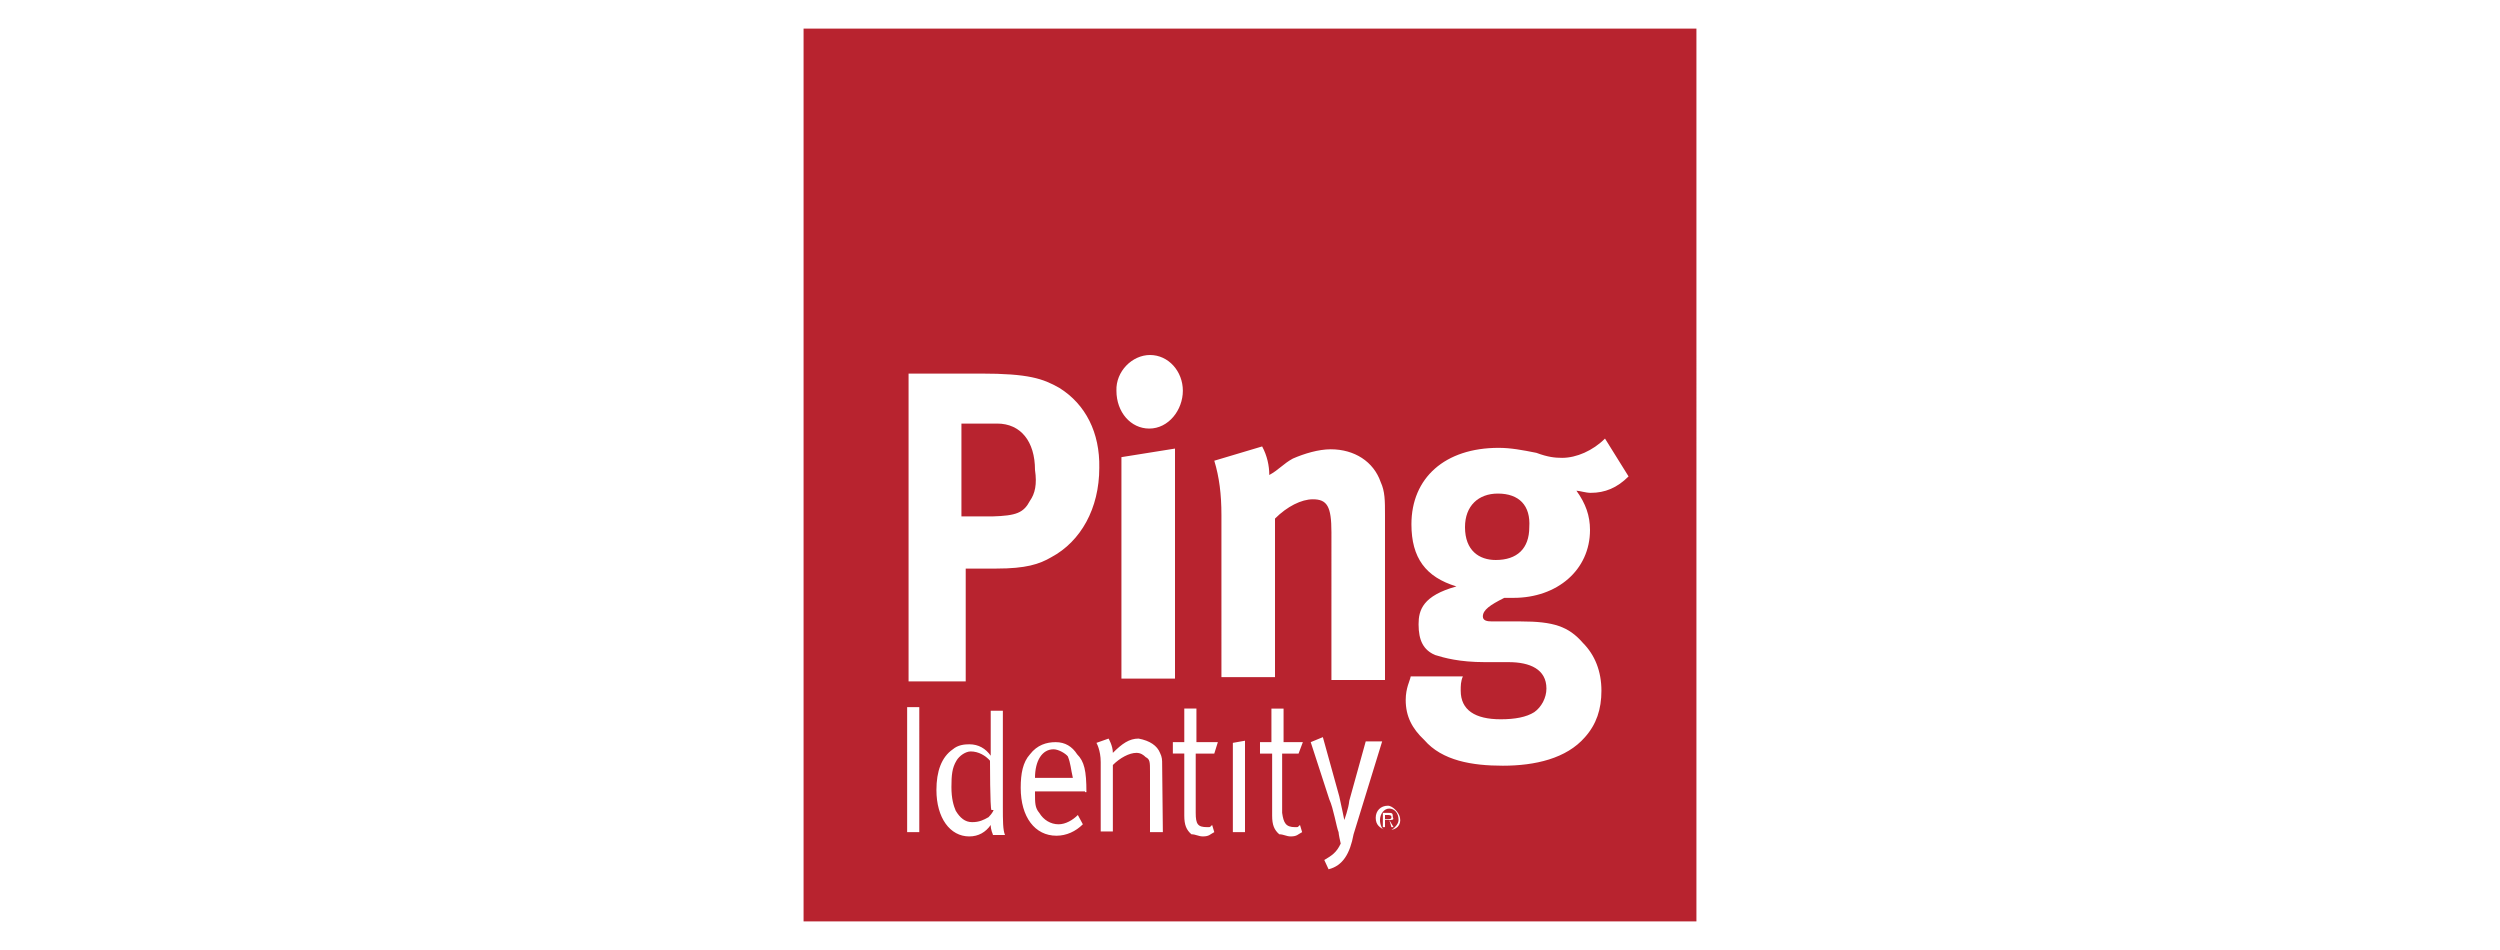 <?xml version="1.0" encoding="utf-8"?>
<!-- Generator: Adobe Illustrator 24.3.0, SVG Export Plug-In . SVG Version: 6.00 Build 0)  -->
<svg version="1.1" id="Layer_1" xmlns="http://www.w3.org/2000/svg" xmlns:xlink="http://www.w3.org/1999/xlink" x="0px" y="0px"
	 viewBox="0 0 350 133" style="enable-background:new 0 0 350 133;" xml:space="preserve">
<style type="text/css">
	.st0{fill:#B8232F;}
</style>
<g>
	<path class="st0" d="M194.2,114.1h-0.3v0.6h0.3c0.3,0,0.6,0,0.6-0.3C194.8,114.1,194.5,114.1,194.2,114.1z"/>
	<path class="st0" d="M147.5,104.9c-1.6,0-2.6,1.6-2.6,4h5.3c-0.3-1.3-0.3-2-0.7-3C149.2,105.5,148.2,104.9,147.5,104.9z"/>
	<path class="st0" d="M144.2,70.1c0.7-1,1-2.3,0.7-4.3c0-4-2-6.5-5.3-6.5h-5v13h4.3C142.3,72.2,143.3,71.8,144.2,70.1z"/>
	<path class="st0" d="M138.6,106.5c-0.6-0.7-1.6-1.3-2.7-1.3c-0.7,0-1.6,0.6-2,1.3c-0.6,1-0.7,2-0.7,3.7c0,1.6,0.3,2.6,0.6,3.3
		c0.6,1,1.3,1.6,2.3,1.6s1.6-0.3,2.3-0.7c0.6-0.6,0.7-1,0.7-1h-0.3C138.6,113.2,138.6,106.5,138.6,106.5z"/>
	<path class="st0" d="M112.5,4v125h125V4H112.5z M161,49.7c2.6,0,4.6,2.3,4.6,5s-2,5.3-4.7,5.3c-2.6,0-4.6-2.3-4.6-5.3
		C156.2,52,158.5,49.7,161,49.7z M164.5,62.8V95h-7.5v-31L164.5,62.8z M127,52.3h10.3c6.7,0,8.7,0.7,11,2c3.7,2.3,5.7,6.3,5.6,11.2
		c0,5.7-2.6,10.3-6.7,12.5c-1.7,1-3.6,1.6-7.7,1.6h-4.3v15.8h-8V52.3H127z M128.7,116.5H127V99h1.7V116.5z M139,116.8
		c0,0-0.3-0.6-0.3-1.3c-0.7,1-1.7,1.6-3,1.6c-2.7,0-4.6-2.6-4.6-6.5c0-2.6,0.7-4.6,2.3-5.7c0.7-0.6,1.6-0.7,2.3-0.7
		c1.3,0,2.3,0.6,3,1.6c0,0,0-1,0-2v-4.3h1.7v13.4c0,2,0,3.3,0.3,4H139z M151.9,110.8h-7v0.3c0,1.3,0,2,0.6,2.7
		c0.6,1,1.6,1.6,2.7,1.6c1,0,2-0.6,2.7-1.3l0.7,1.3c-1,1-2.3,1.6-3.7,1.6c-3,0-5-2.6-5-6.7c0-2,0.3-3.6,1.3-4.7
		c1-1.3,2.3-1.7,3.6-1.7s2.3,0.6,3,1.7c1,1,1.3,2.3,1.3,5.3v0H151.9z M162.8,116.5H161v-8.5c0-1.3,0-1.7-0.6-2
		c-0.3-0.3-0.7-0.6-1.3-0.6c-1,0-2.3,0.7-3.3,1.7v9.3h-1.7v-9.7c0-1.7-0.6-2.7-0.6-2.7l1.7-0.6c0,0,0.6,1,0.6,2c1.3-1.3,2.3-2,3.6-2
		c1.6,0.3,2.6,1,3,2c0.3,0.6,0.3,1,0.3,1.6L162.8,116.5L162.8,116.5z M170,105.5h-2.6v8.3c0,1.6,0.3,2,1.6,2c0.6,0,0.3,0,0.7-0.3
		l0.3,1c-0.6,0.3-0.7,0.6-1.6,0.6c-0.6,0-1-0.3-1.6-0.3c-0.7-0.6-1-1.3-1-2.6v-8.7h-1.6v-1.6h1.6v-4.7h1.7v4.7h3L170,105.5z
		 M170,64.5l6.7-2c0.7,1.3,1,2.7,1,4c1.3-0.7,2-1.6,3.3-2.3c1.6-0.7,3.6-1.3,5.3-1.3c3.3,0,6,1.7,7,4.6c0.6,1.3,0.6,2.6,0.6,4.6
		v23.1h-7.5V74.5c0-3.6-0.6-4.6-2.6-4.6c-1.6,0-3.6,1-5.3,2.7v22.2h-7.5V72.1C171,69.2,170.7,66.8,170,64.5z M174.3,116.5h-1.7
		v-12.5l1.7-0.3V116.5z M181.3,115.8c0.6,0,0.3,0,0.7-0.3l0.3,1c-0.6,0.3-0.7,0.6-1.6,0.6c-0.6,0-1-0.3-1.6-0.3
		c-0.7-0.6-1-1.3-1-2.6v-8.7h-1.7v-1.6h1.6v-4.7h1.7v4.7h2.7l-0.6,1.6h-2.3v8.3C179.7,115.2,180,115.8,181.3,115.8z M186,121.7
		l-0.6-1.3c1-0.6,1.7-1,2.3-2.3c-0.3-1.3-0.3-1.6-0.3-1.6c-0.3-0.7-0.7-3.3-1.3-4.6l-2.6-8l1.7-0.7l2.3,8.3c0.3,1.3,0.7,3.3,0.7,3.3
		s0.6-1.6,0.7-2.7l2.3-8.3h2.3l-4,13C189,119.5,188,121.2,186,121.7z M194.5,116.2L194.5,116.2c-0.3,0-0.3,0-0.6,0
		c-0.7-0.3-1.3-0.7-1.3-1.7c0-1,0.7-1.7,1.7-1.7c0.7,0,1.6,1,1.7,1.7C196.2,115.5,195.5,116.2,194.5,116.2z M222.6,74.2
		c0,5.6-4.6,9.5-10.7,9.5c-0.6,0-0.7,0-1.3,0c-2,1-3,1.7-3,2.6c0,0.6,0.6,0.7,1.3,0.7h4c4.6,0,6.7,0.7,8.7,3c1.7,1.7,2.6,4,2.6,6.7
		c0,2.6-0.7,4.7-2.3,6.5c-2.6,3-7,4-11.5,4c-4.3,0-8.5-0.7-11-3.6c-1.7-1.6-2.6-3.3-2.6-5.6c0-1.7,0.6-2.7,0.7-3.3h7.3
		c-0.3,0.7-0.3,1.3-0.3,2c0,2.7,2,4,5.6,4c2,0,3.6-0.3,4.7-1c1-0.7,1.7-2,1.7-3.3c0-2.7-2.3-3.7-5.3-3.7h-3.3c-3.6,0-5.7-0.6-7-1
		c-1.6-0.7-2.3-2-2.3-4.3c0-2,0.6-4,5.3-5.3c-4.3-1.3-6.3-4-6.3-8.7c0-6.5,4.7-10.7,12.2-10.7c1.7,0,3.3,0.3,5.3,0.7
		c1.6,0.6,2.6,0.7,3.6,0.7c2,0,4.3-1,6-2.7l3.3,5.3c-1.6,1.6-3.3,2.3-5.3,2.3c-0.7,0-1.6-0.3-2-0.3C222,70.5,222.6,72.2,222.6,74.2z
		"/>
	<path class="st0" d="M195.8,114.8c0-1-0.6-1.6-1.3-1.6c-0.7,0-1.3,0.7-1.3,1.6c0,0.7,0.3,1.3,0.7,1.6c0.3,0,0.3,0,0.6,0l0,0
		C194.9,116.2,195.8,115.5,195.8,114.8z M194.5,114.8l0.6,1h-0.3L194.5,114.8h-0.6v1h-0.3v-2h0.7c0.6,0,0.7,0,0.7,0.6
		C195.2,114.8,194.9,114.8,194.5,114.8z"/>
	<path class="st0" d="M209.7,69.1c-2.7,0-4.6,1.7-4.6,4.7c0,3.3,2,4.6,4.3,4.6c3,0,4.7-1.6,4.7-4.6
		C214.3,70.8,212.7,69.1,209.7,69.1z"/>
</g>
</svg>
